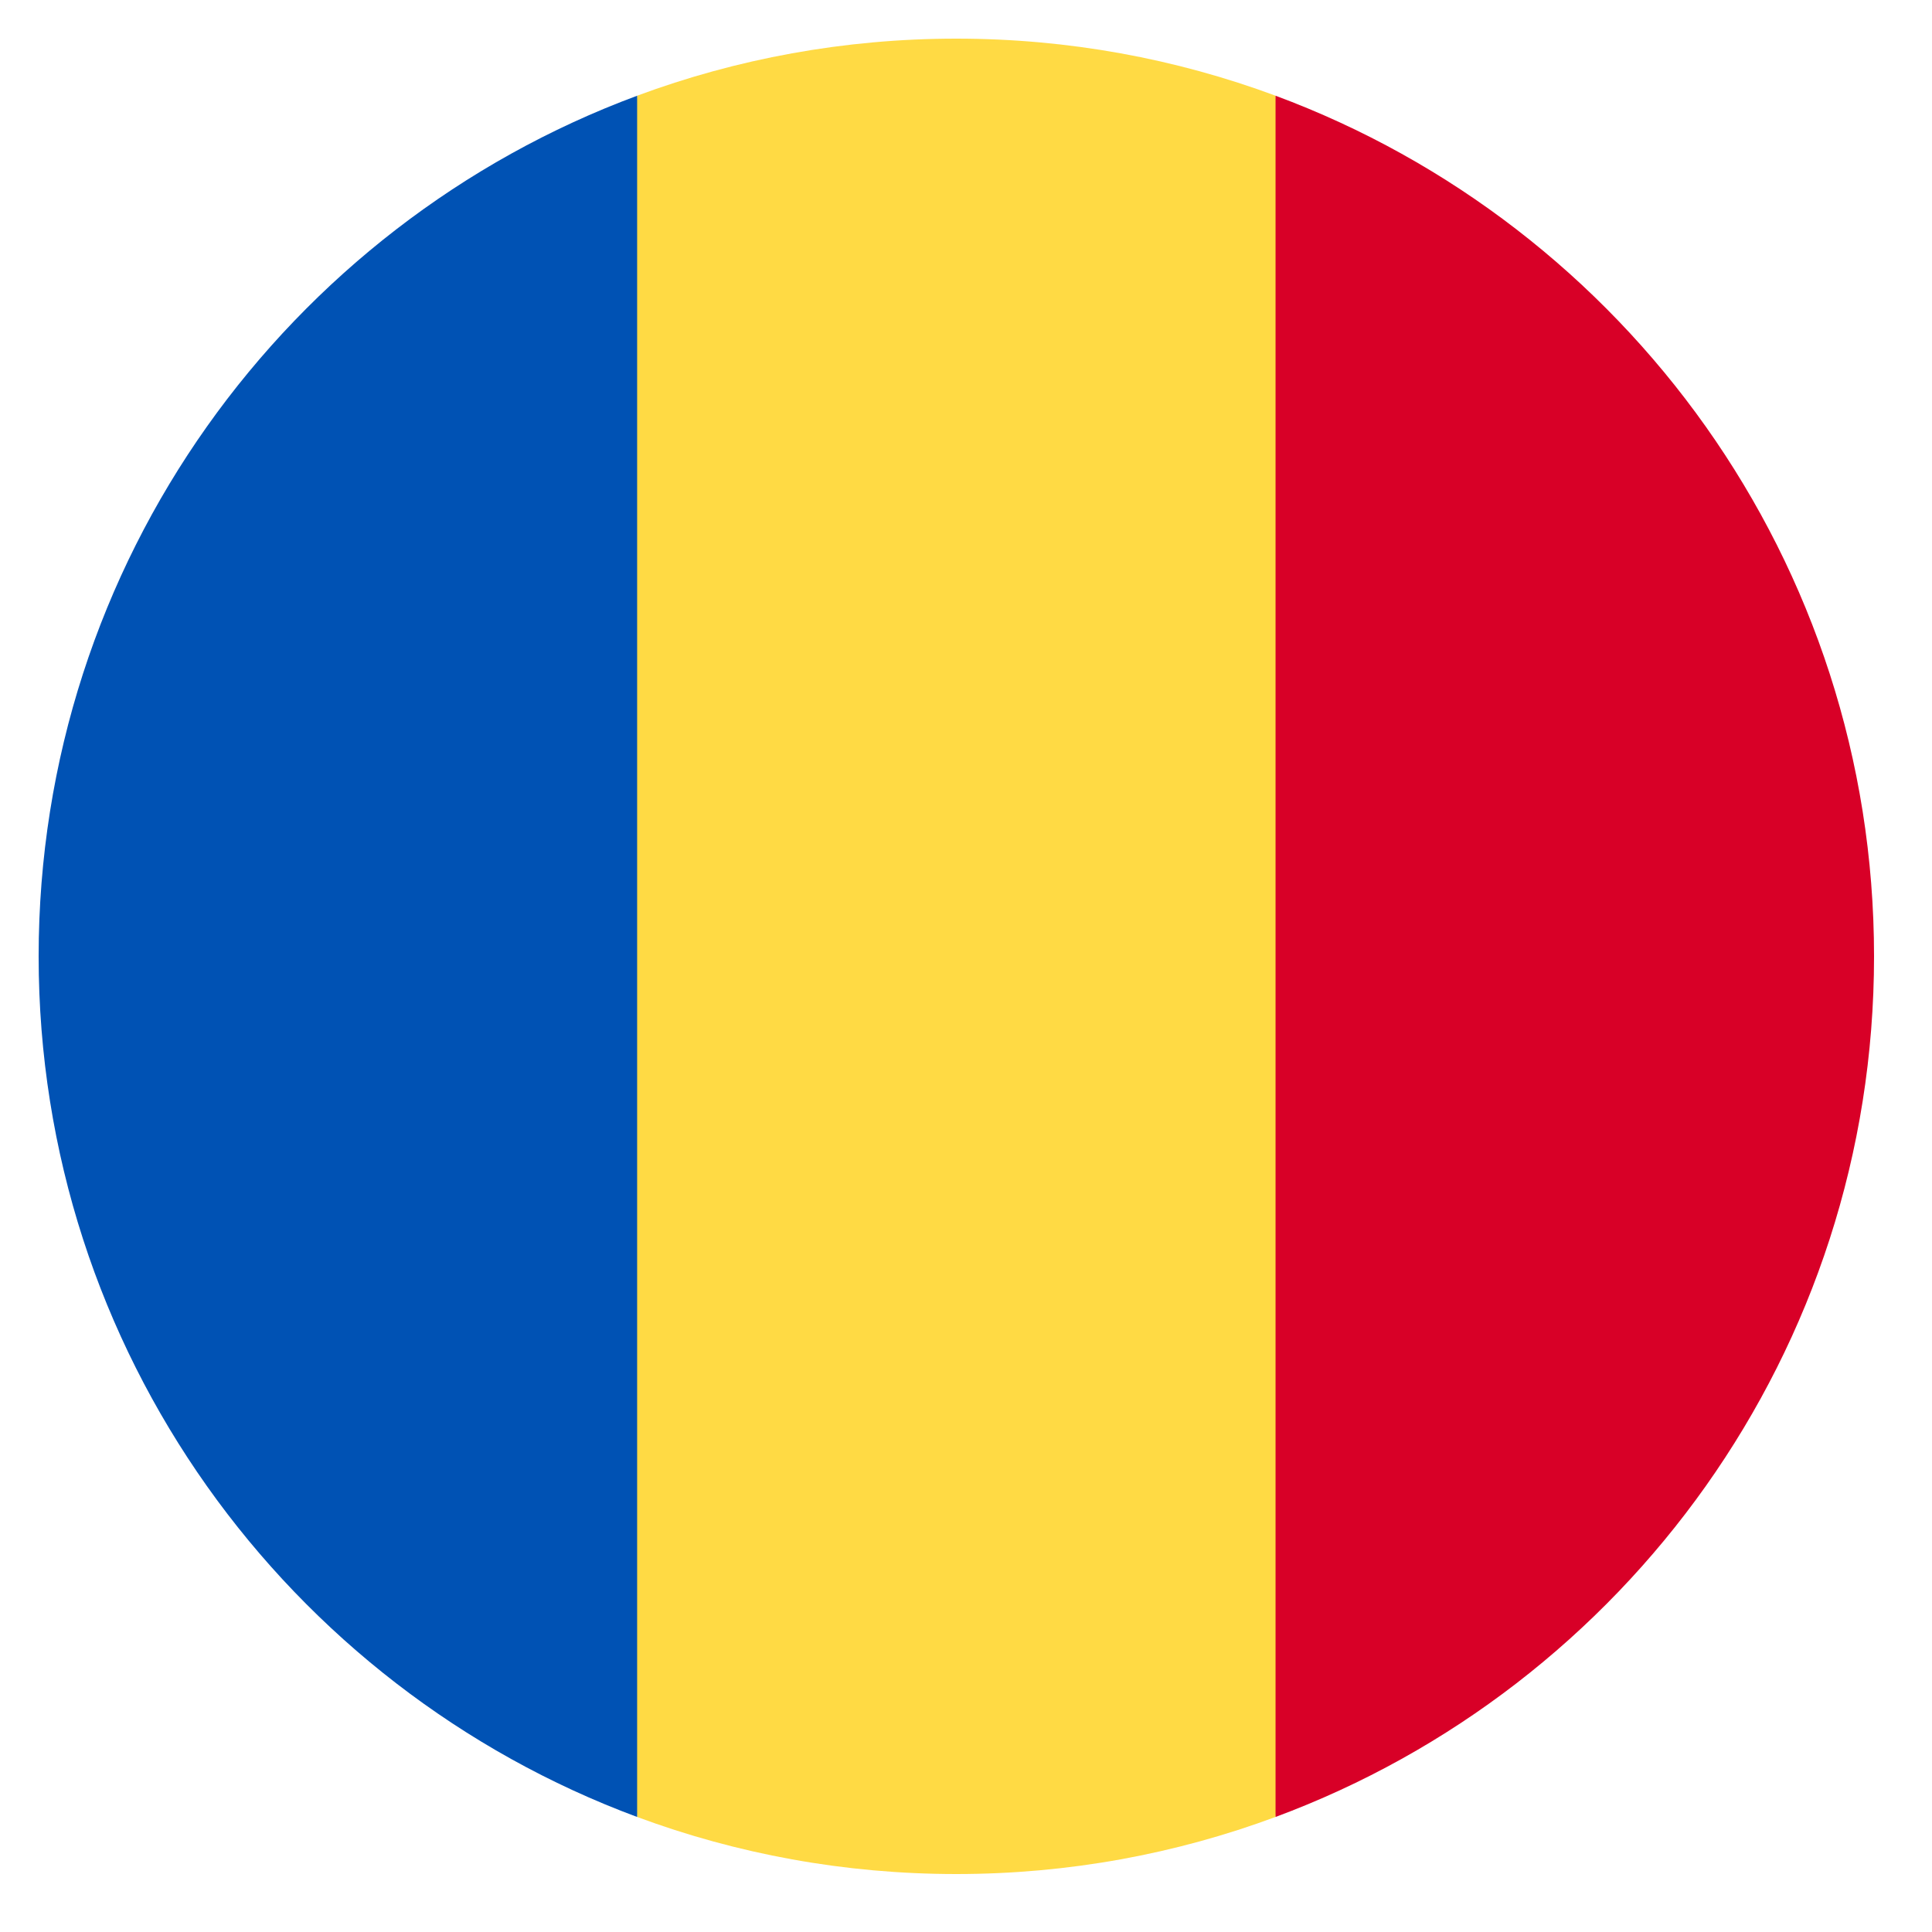 <?xml version="1.0" encoding="UTF-8"?> <svg xmlns="http://www.w3.org/2000/svg" width="100" height="100" viewBox="0 0 100 100" fill="none"><rect width="100" height="100" fill="white"></rect><g clip-path="url(#clip0_877_1124)"><path d="M66.022 4.954C60.876 3.045 55.31 2 49.5 2C43.69 2 38.124 3.045 32.978 4.954L28.848 49.5L32.978 94.045C38.124 95.955 43.69 97 49.5 97C55.31 97 60.876 95.955 66.022 94.045L70.152 49.5L66.022 4.954Z" fill="#FFDA44"></path><path d="M97 49.5C97 29.077 84.11 11.666 66.022 4.954V94.046C84.11 87.334 97 69.924 97 49.5Z" fill="#D80027"></path><path d="M2 49.5C2 69.924 14.89 87.334 32.978 94.046L32.978 4.955C14.89 11.666 2 29.076 2 49.5Z" fill="#0052B4"></path></g><defs><clipPath id="clip0_877_1124"><rect width="95" height="95" fill="white" transform="translate(2 2)"></rect></clipPath></defs></svg> 